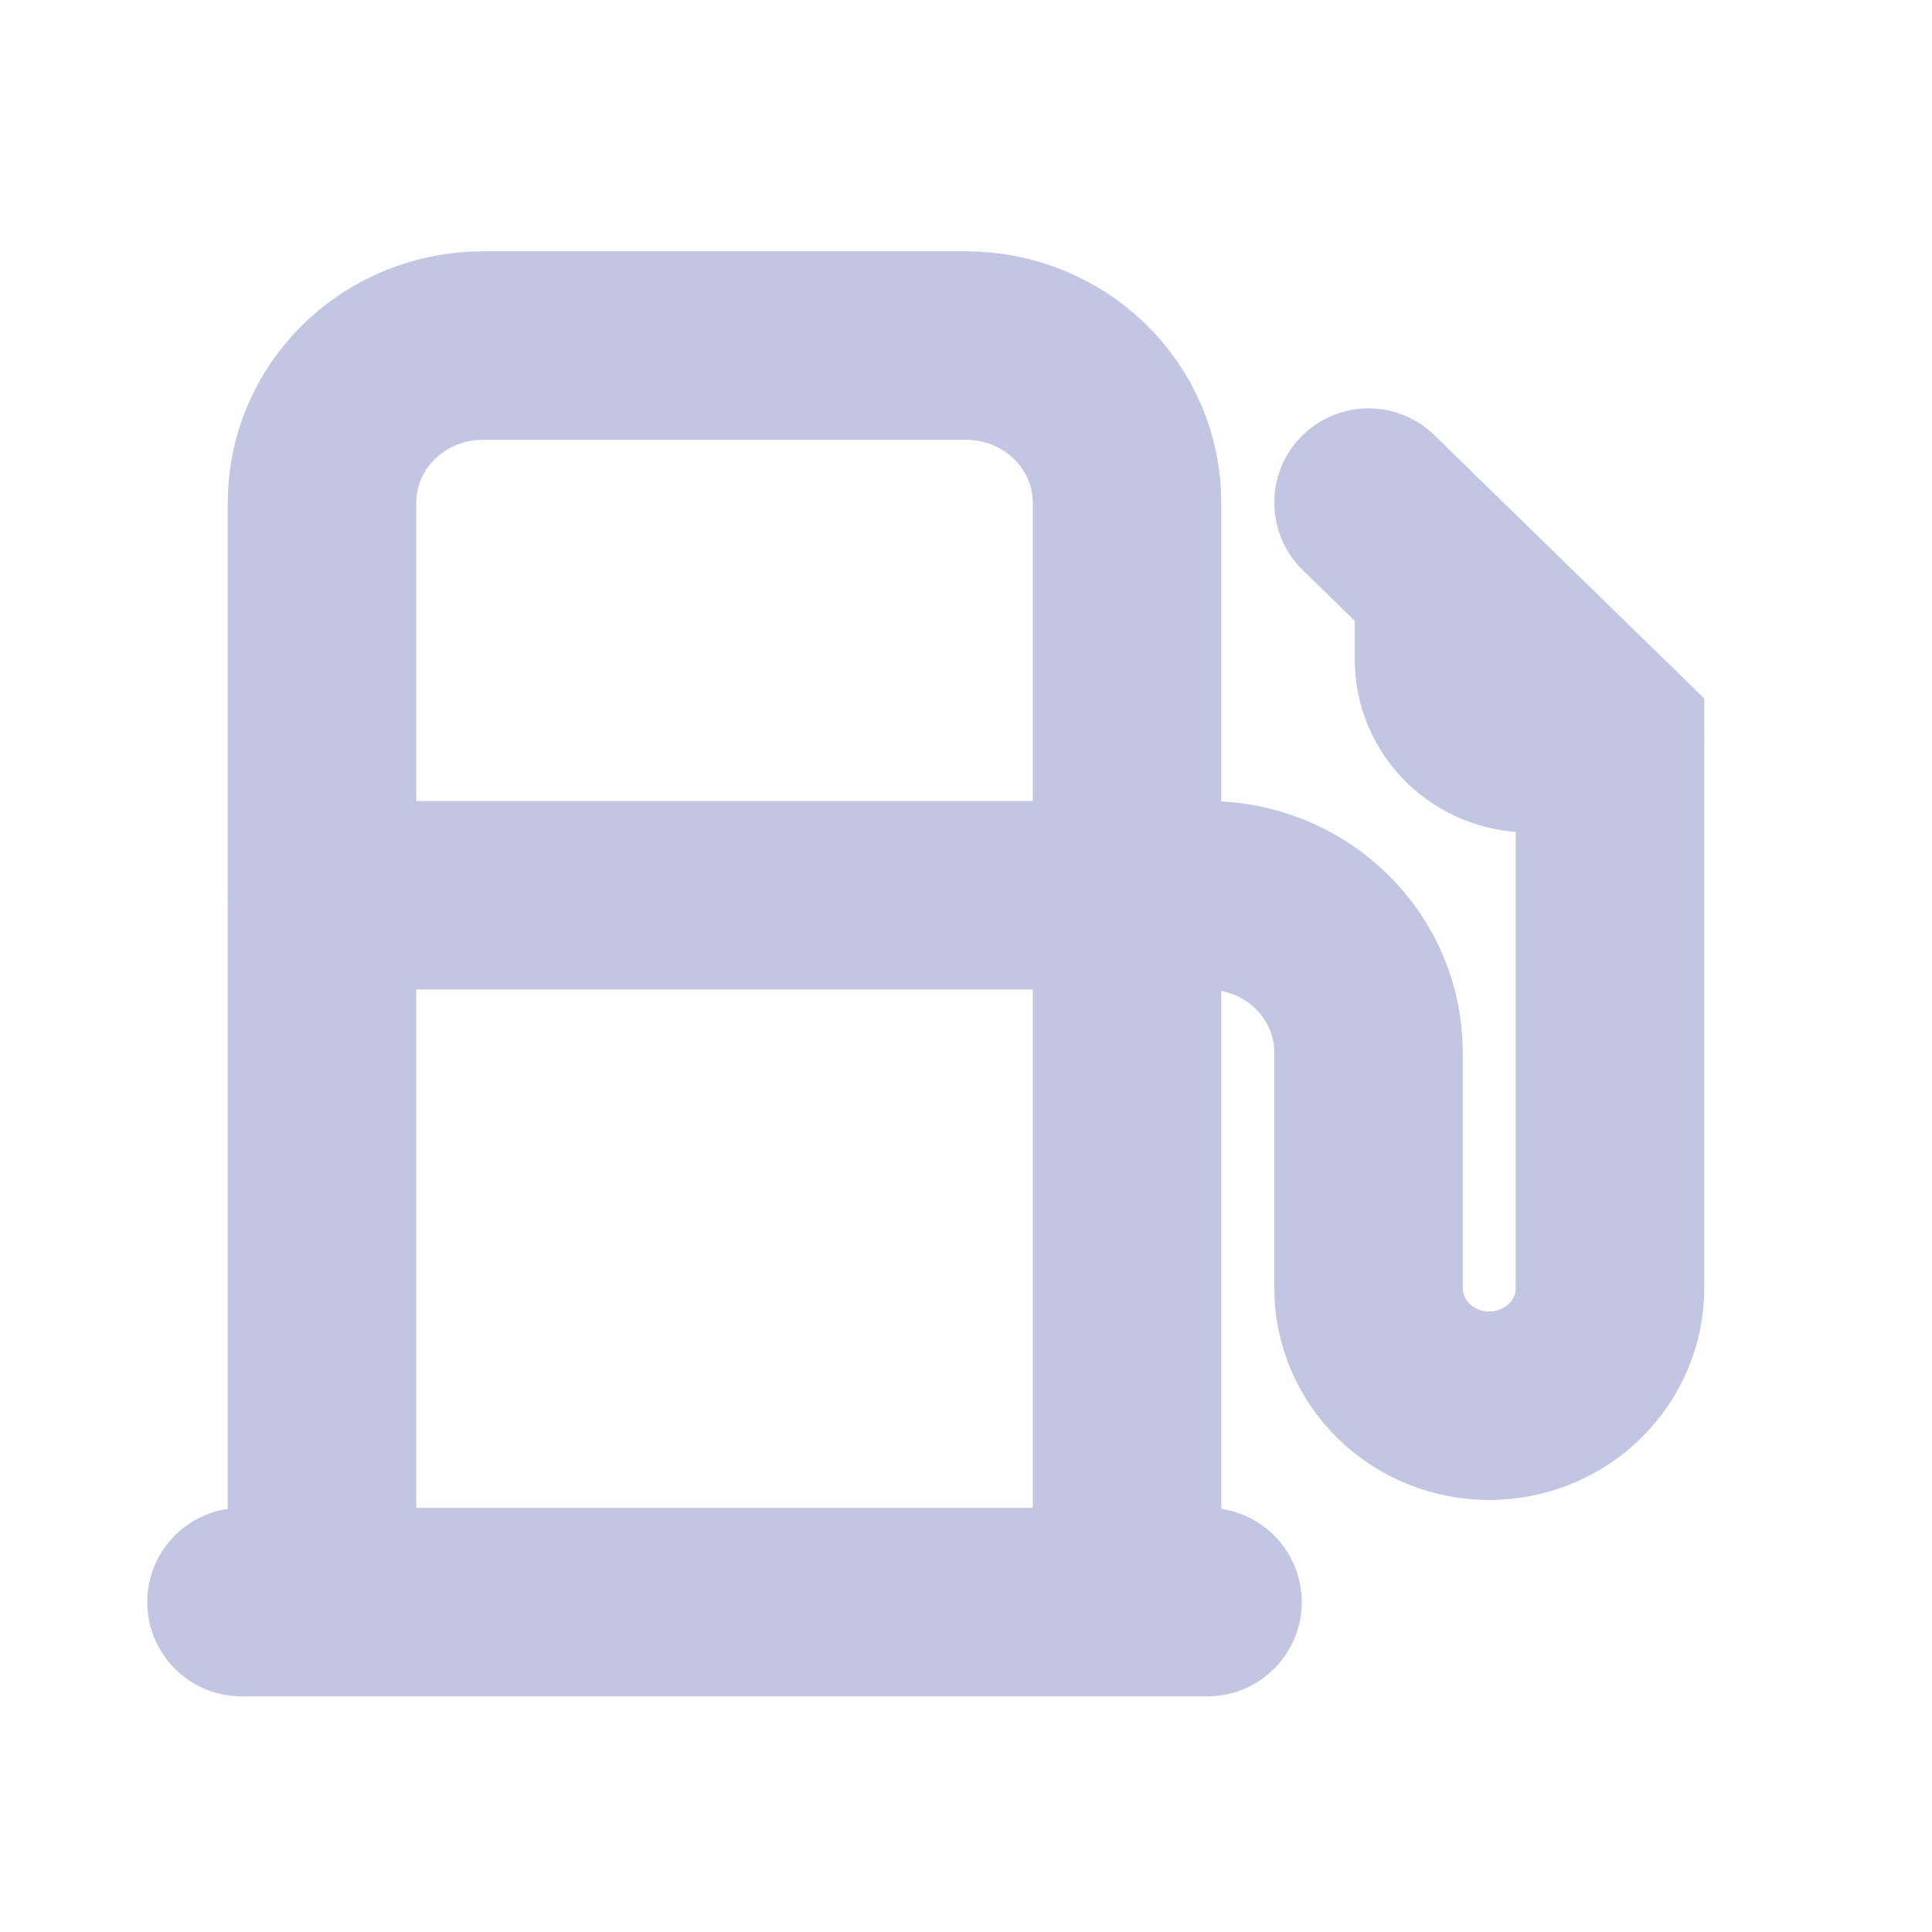 <svg width="41" height="41" viewBox="0 0 41 41" fill="none" xmlns="http://www.w3.org/2000/svg">
<path d="M23.917 18.999H25.625C26.531 18.999 27.4 19.35 28.041 19.976C28.682 20.601 29.042 21.448 29.042 22.332V27.332C29.042 27.996 29.312 28.631 29.792 29.1C30.273 29.569 30.924 29.832 31.604 29.832C32.284 29.832 32.936 29.569 33.416 29.1C33.897 28.631 34.167 27.996 34.167 27.332V15.666L29.042 10.666M6.833 33.999V10.666C6.833 9.782 7.193 8.934 7.834 8.309C8.475 7.684 9.344 7.333 10.25 7.333H20.5C21.406 7.333 22.275 7.684 22.916 8.309C23.557 8.934 23.917 9.782 23.917 10.666V33.999M5.125 33.999H25.625" stroke="#C3C6E2" stroke-width="4" stroke-linecap="round"/>
<path d="M30.75 12.332V13.999C30.75 14.441 30.93 14.865 31.25 15.178C31.571 15.49 32.005 15.666 32.458 15.666H34.167M6.833 18.999H23.917" stroke="#C3C6E2" stroke-width="4" stroke-linecap="round"/>
</svg>

